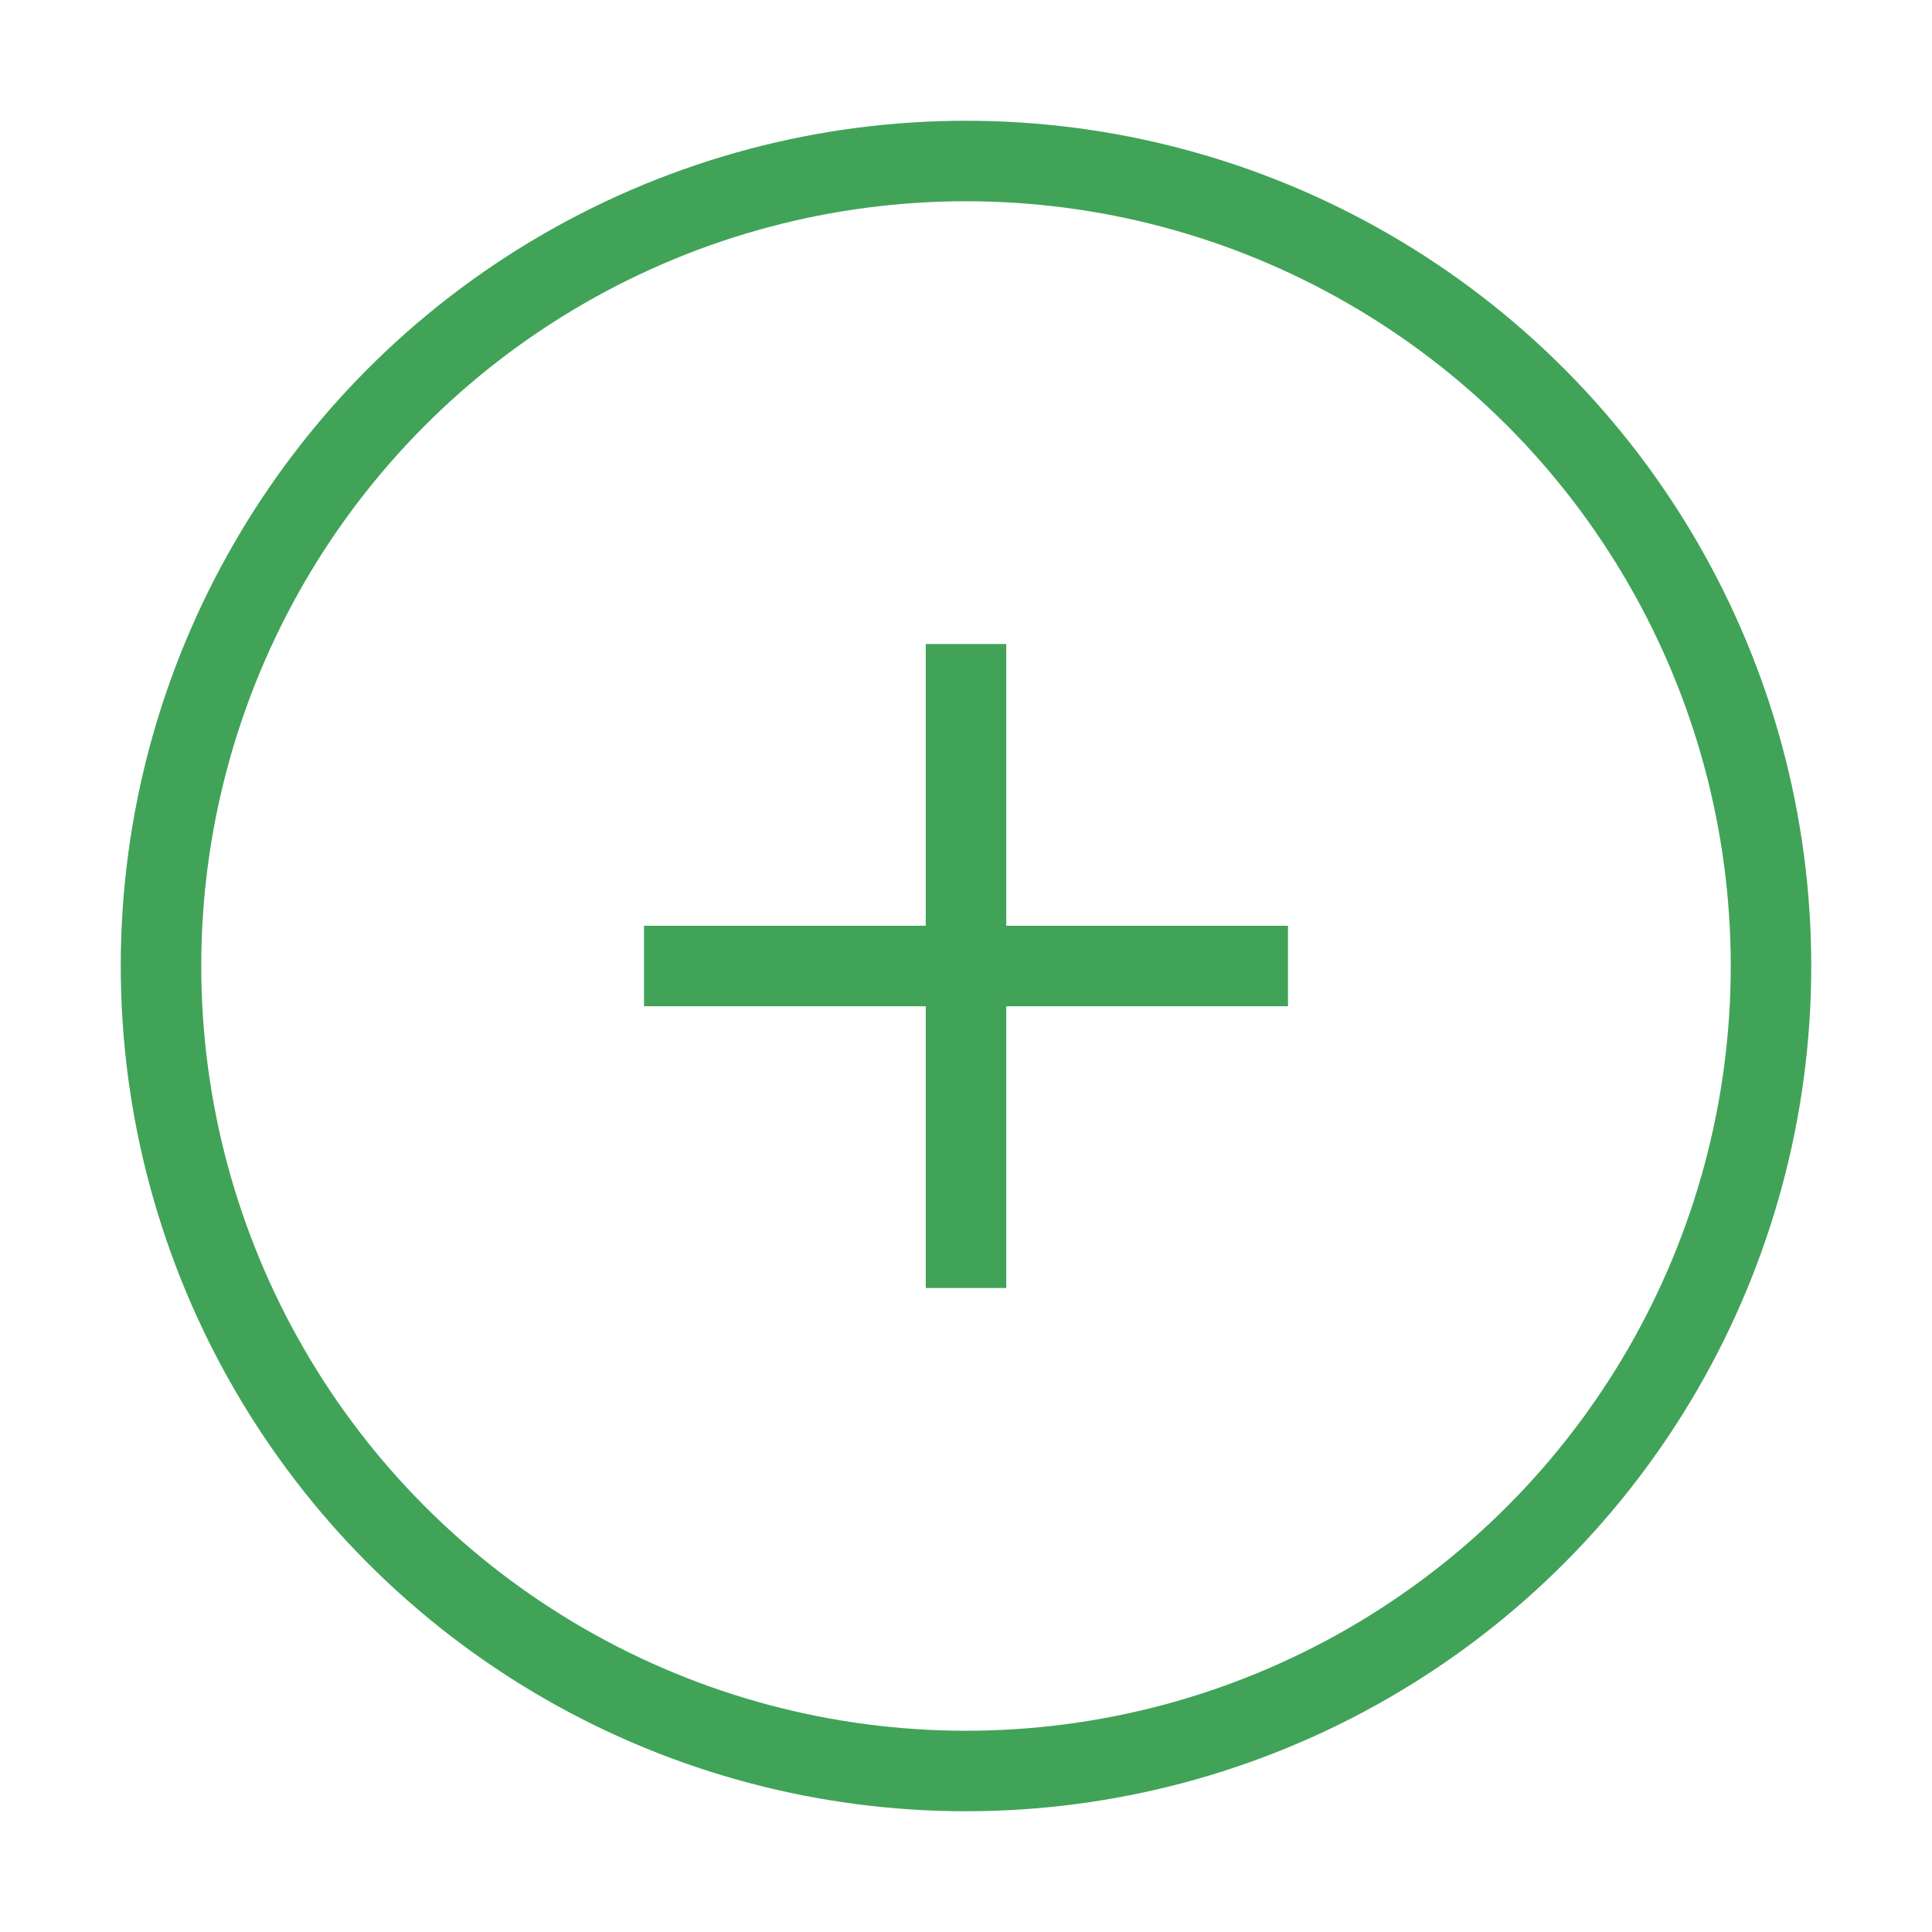 <?xml version="1.0" encoding="UTF-8"?> <svg xmlns="http://www.w3.org/2000/svg" width="61" height="61" viewBox="0 0 24 24" fill="none" stroke="#41a358" stroke-width="1" stroke-linecap="butt" stroke-linejoin="arcs"> <circle cx="12" cy="12" r="10"></circle> <line x1="12" y1="8" x2="12" y2="16"></line> <line x1="8" y1="12" x2="16" y2="12"></line> </svg> 
